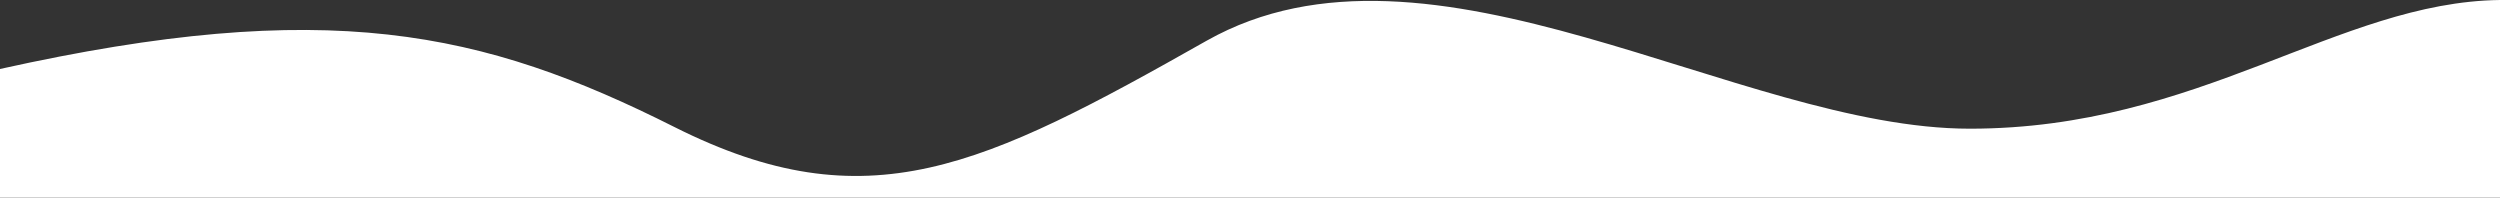 <svg width="430" height="34" viewBox="0 0 430 34" fill="none" xmlns="http://www.w3.org/2000/svg">
<rect x="0" y="0" width="430" height="34" fill="#333333" stroke="none"/>
<path d="M430 34V0C402.131 0.354 378.319 22.135 338.813 22.135C298.984 22.135 246.041 -14.698 207.556 6.995C169.044 28.776 149.21 38.516 116.046 21.87C82.963 5.224 56.222 -0.62 -3.05176e-05 11.865V34H430Z" fill="white"/>
</svg>
